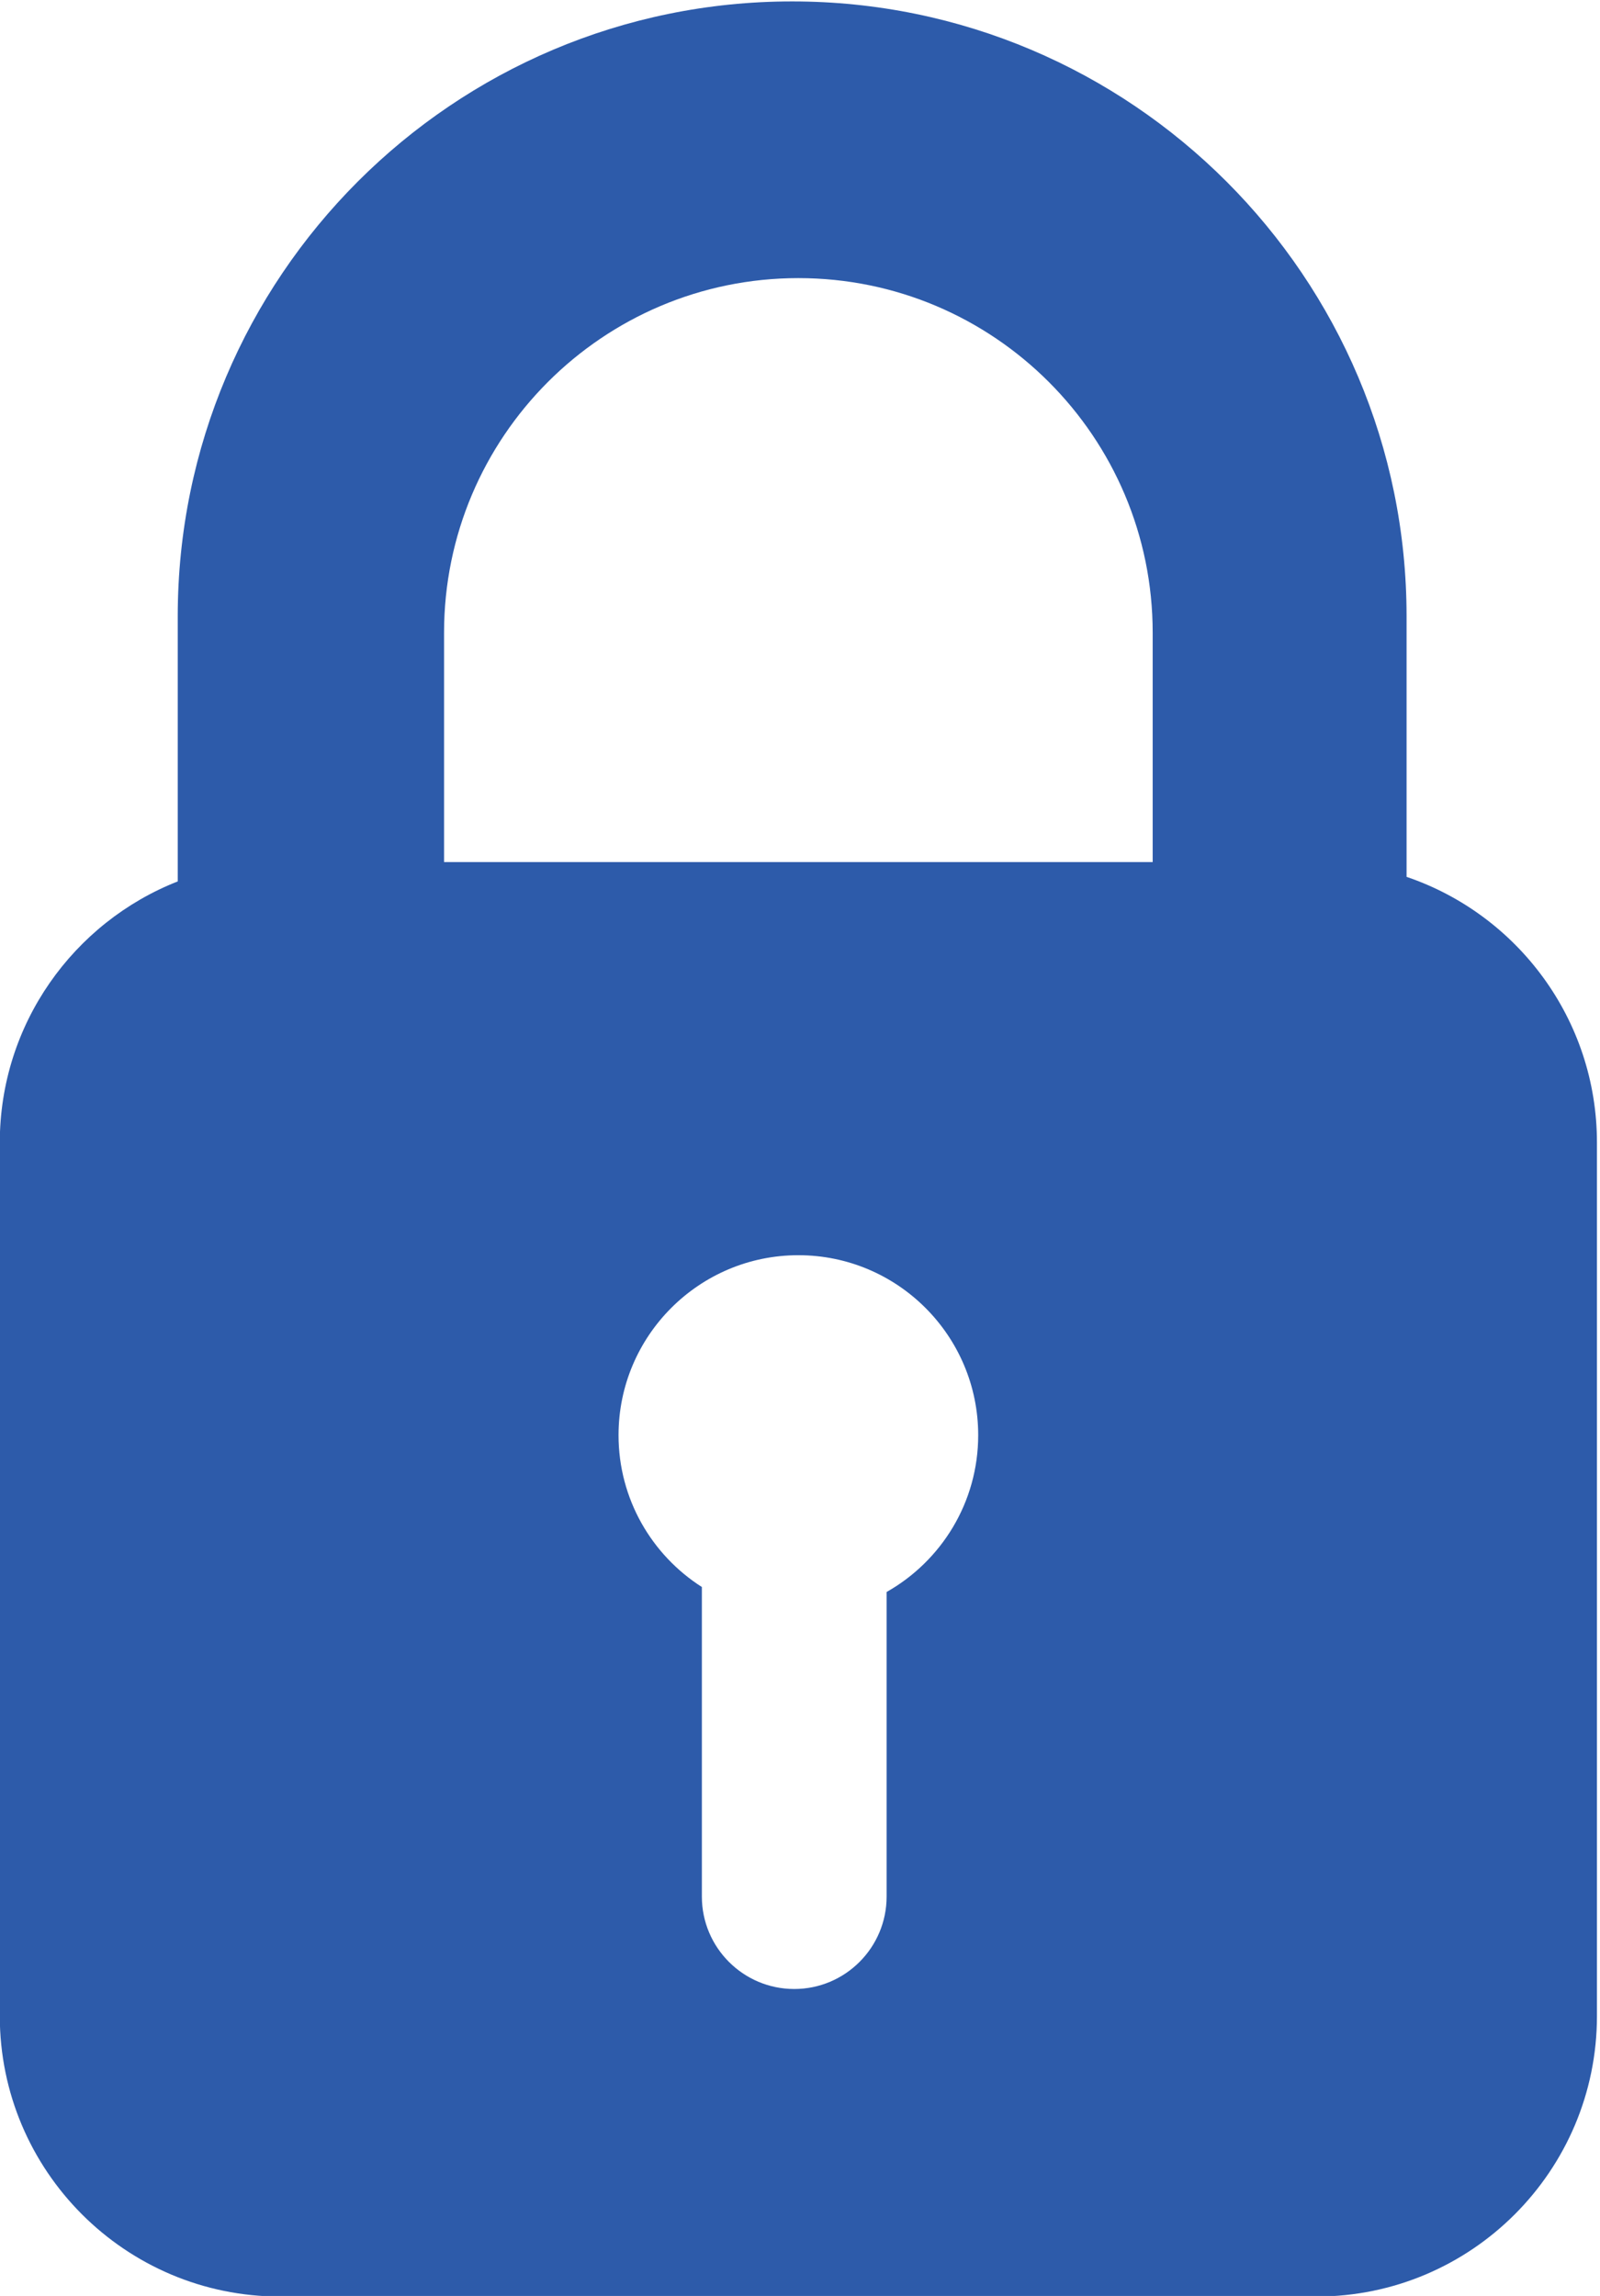 <?xml version="1.0" encoding="UTF-8" standalone="no"?>
<!DOCTYPE svg PUBLIC "-//W3C//DTD SVG 1.1//EN" "http://www.w3.org/Graphics/SVG/1.1/DTD/svg11.dtd">
<svg width="100%" height="100%" viewBox="0 0 299 429" version="1.1" xmlns="http://www.w3.org/2000/svg" xmlns:xlink="http://www.w3.org/1999/xlink" xml:space="preserve" xmlns:serif="http://www.serif.com/" style="fill-rule:evenodd;clip-rule:evenodd;stroke-linejoin:round;stroke-miterlimit:2;">
    <g transform="matrix(1,0,0,1,-144.762,-288.263)">
        <g transform="matrix(1.004,0,0,1.041,-119.175,-325.722)">
            <path d="M524.691,747.191C545.287,753.933 560.126,772.756 560.126,794.898L560.126,951.646C560.126,979.441 536.742,1002.01 507.939,1002.01L315.034,1002.01C286.231,1002.01 262.847,979.441 262.847,951.646L262.847,794.898C262.847,773.595 276.583,755.363 295.968,748.009L295.968,700.417C295.968,639.507 347.211,590.057 410.329,590.057C473.447,590.057 524.691,639.507 524.691,700.417L524.691,747.191ZM477.435,744.536L477.435,703.363C477.435,668.238 447.885,639.721 411.486,639.721C375.088,639.721 345.538,668.238 345.538,703.363L345.538,744.536L477.435,744.536ZM393.524,874.656L393.524,930.215C393.524,939.373 401.228,946.808 410.718,946.808C420.207,946.808 427.912,939.373 427.912,930.215L427.912,875.547C438.084,870.002 444.958,859.47 444.958,847.401C444.958,829.574 429.96,815.1 411.486,815.1C393.013,815.1 378.014,829.574 378.014,847.401C378.014,858.852 384.202,868.919 393.524,874.656Z" style="fill:rgb(45,91,170);"/>
        </g>
    </g>
</svg>
